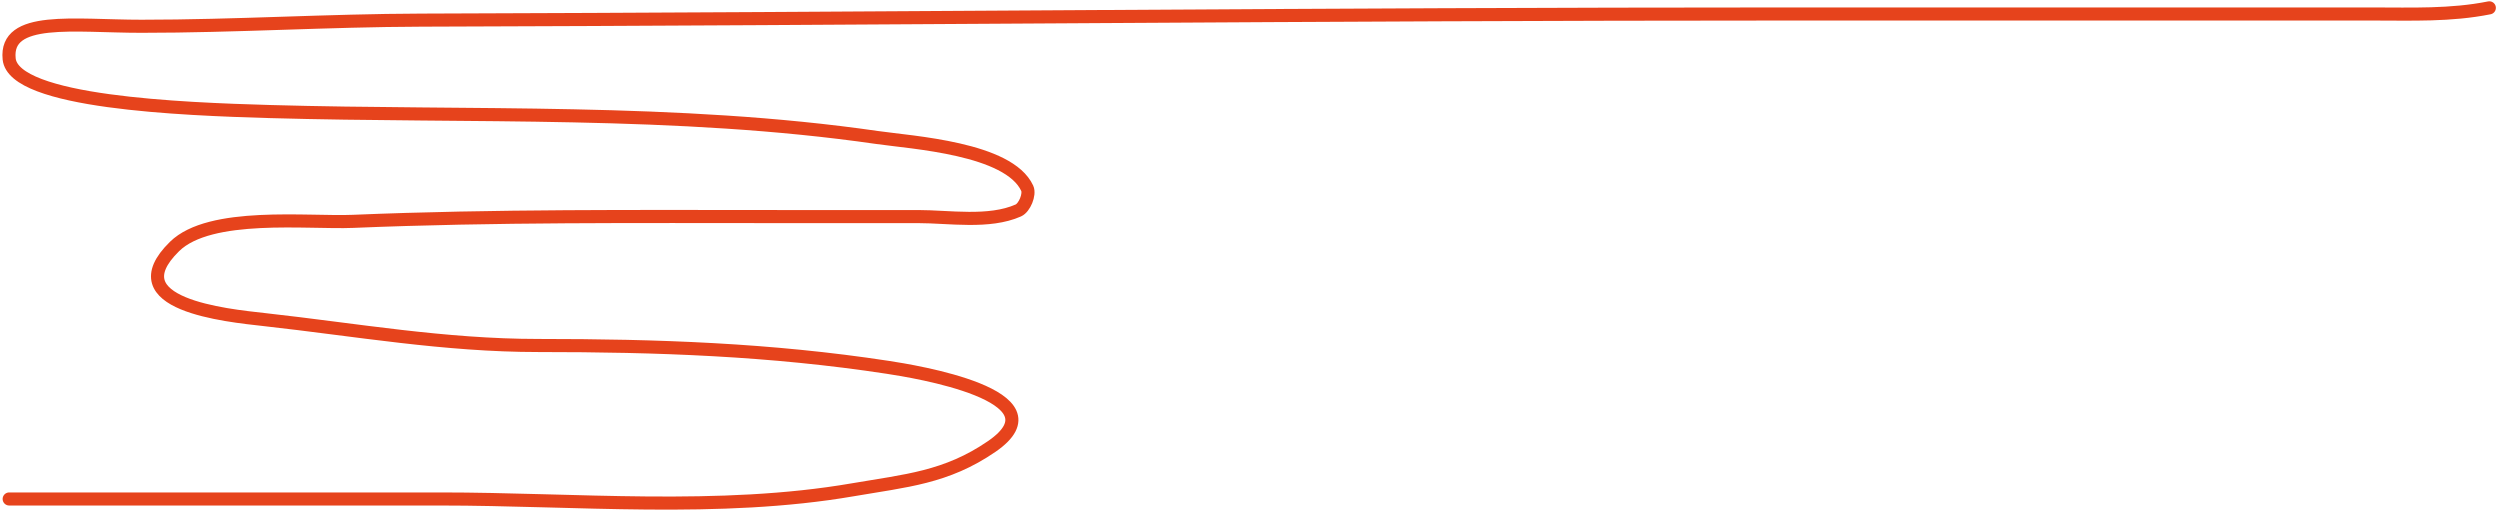 <?xml version="1.0" encoding="UTF-8"?>
<svg xmlns="http://www.w3.org/2000/svg" width="573" height="117" viewBox="0 0 573 117" fill="none">
  <path d="M2.102 114.365C35.064 114.365 68.026 114.365 100.987 114.365C131.836 114.365 164.874 117.534 195.495 112.254C207.57 110.172 216.882 109.496 227.31 102.327C244.302 90.644 209.328 85.087 203.468 84.191C176.578 80.083 150.621 79.188 123.422 79.188C101.823 79.188 81.731 75.598 60.573 73.248C51.897 72.283 26.46 69.785 40 56.5C48.156 48.498 70.555 51.166 80.898 50.735C113.449 49.378 146.038 49.64 178.61 49.64C189.215 49.64 199.82 49.64 210.425 49.64C217.502 49.64 226.694 51.217 233.407 48.233C234.812 47.609 236.092 44.567 235.439 43.152C231.213 33.996 209.091 32.677 200.966 31.505C155.095 24.884 107.93 26.893 61.746 25.564C41.876 24.992 3.098 23.5 2.098 13.5C1.098 3.5 16.893 6.021 32.432 6.021C53.82 6.021 75.144 4.679 96.531 4.614C200.552 4.301 304.568 3.207 408.586 3.207C453.663 3.207 498.741 3.207 543.819 3.207C552.812 3.207 561.713 3.568 570.553 1.8" stroke="#E6431C" stroke-width="3" stroke-linecap="round"></path>
</svg>

